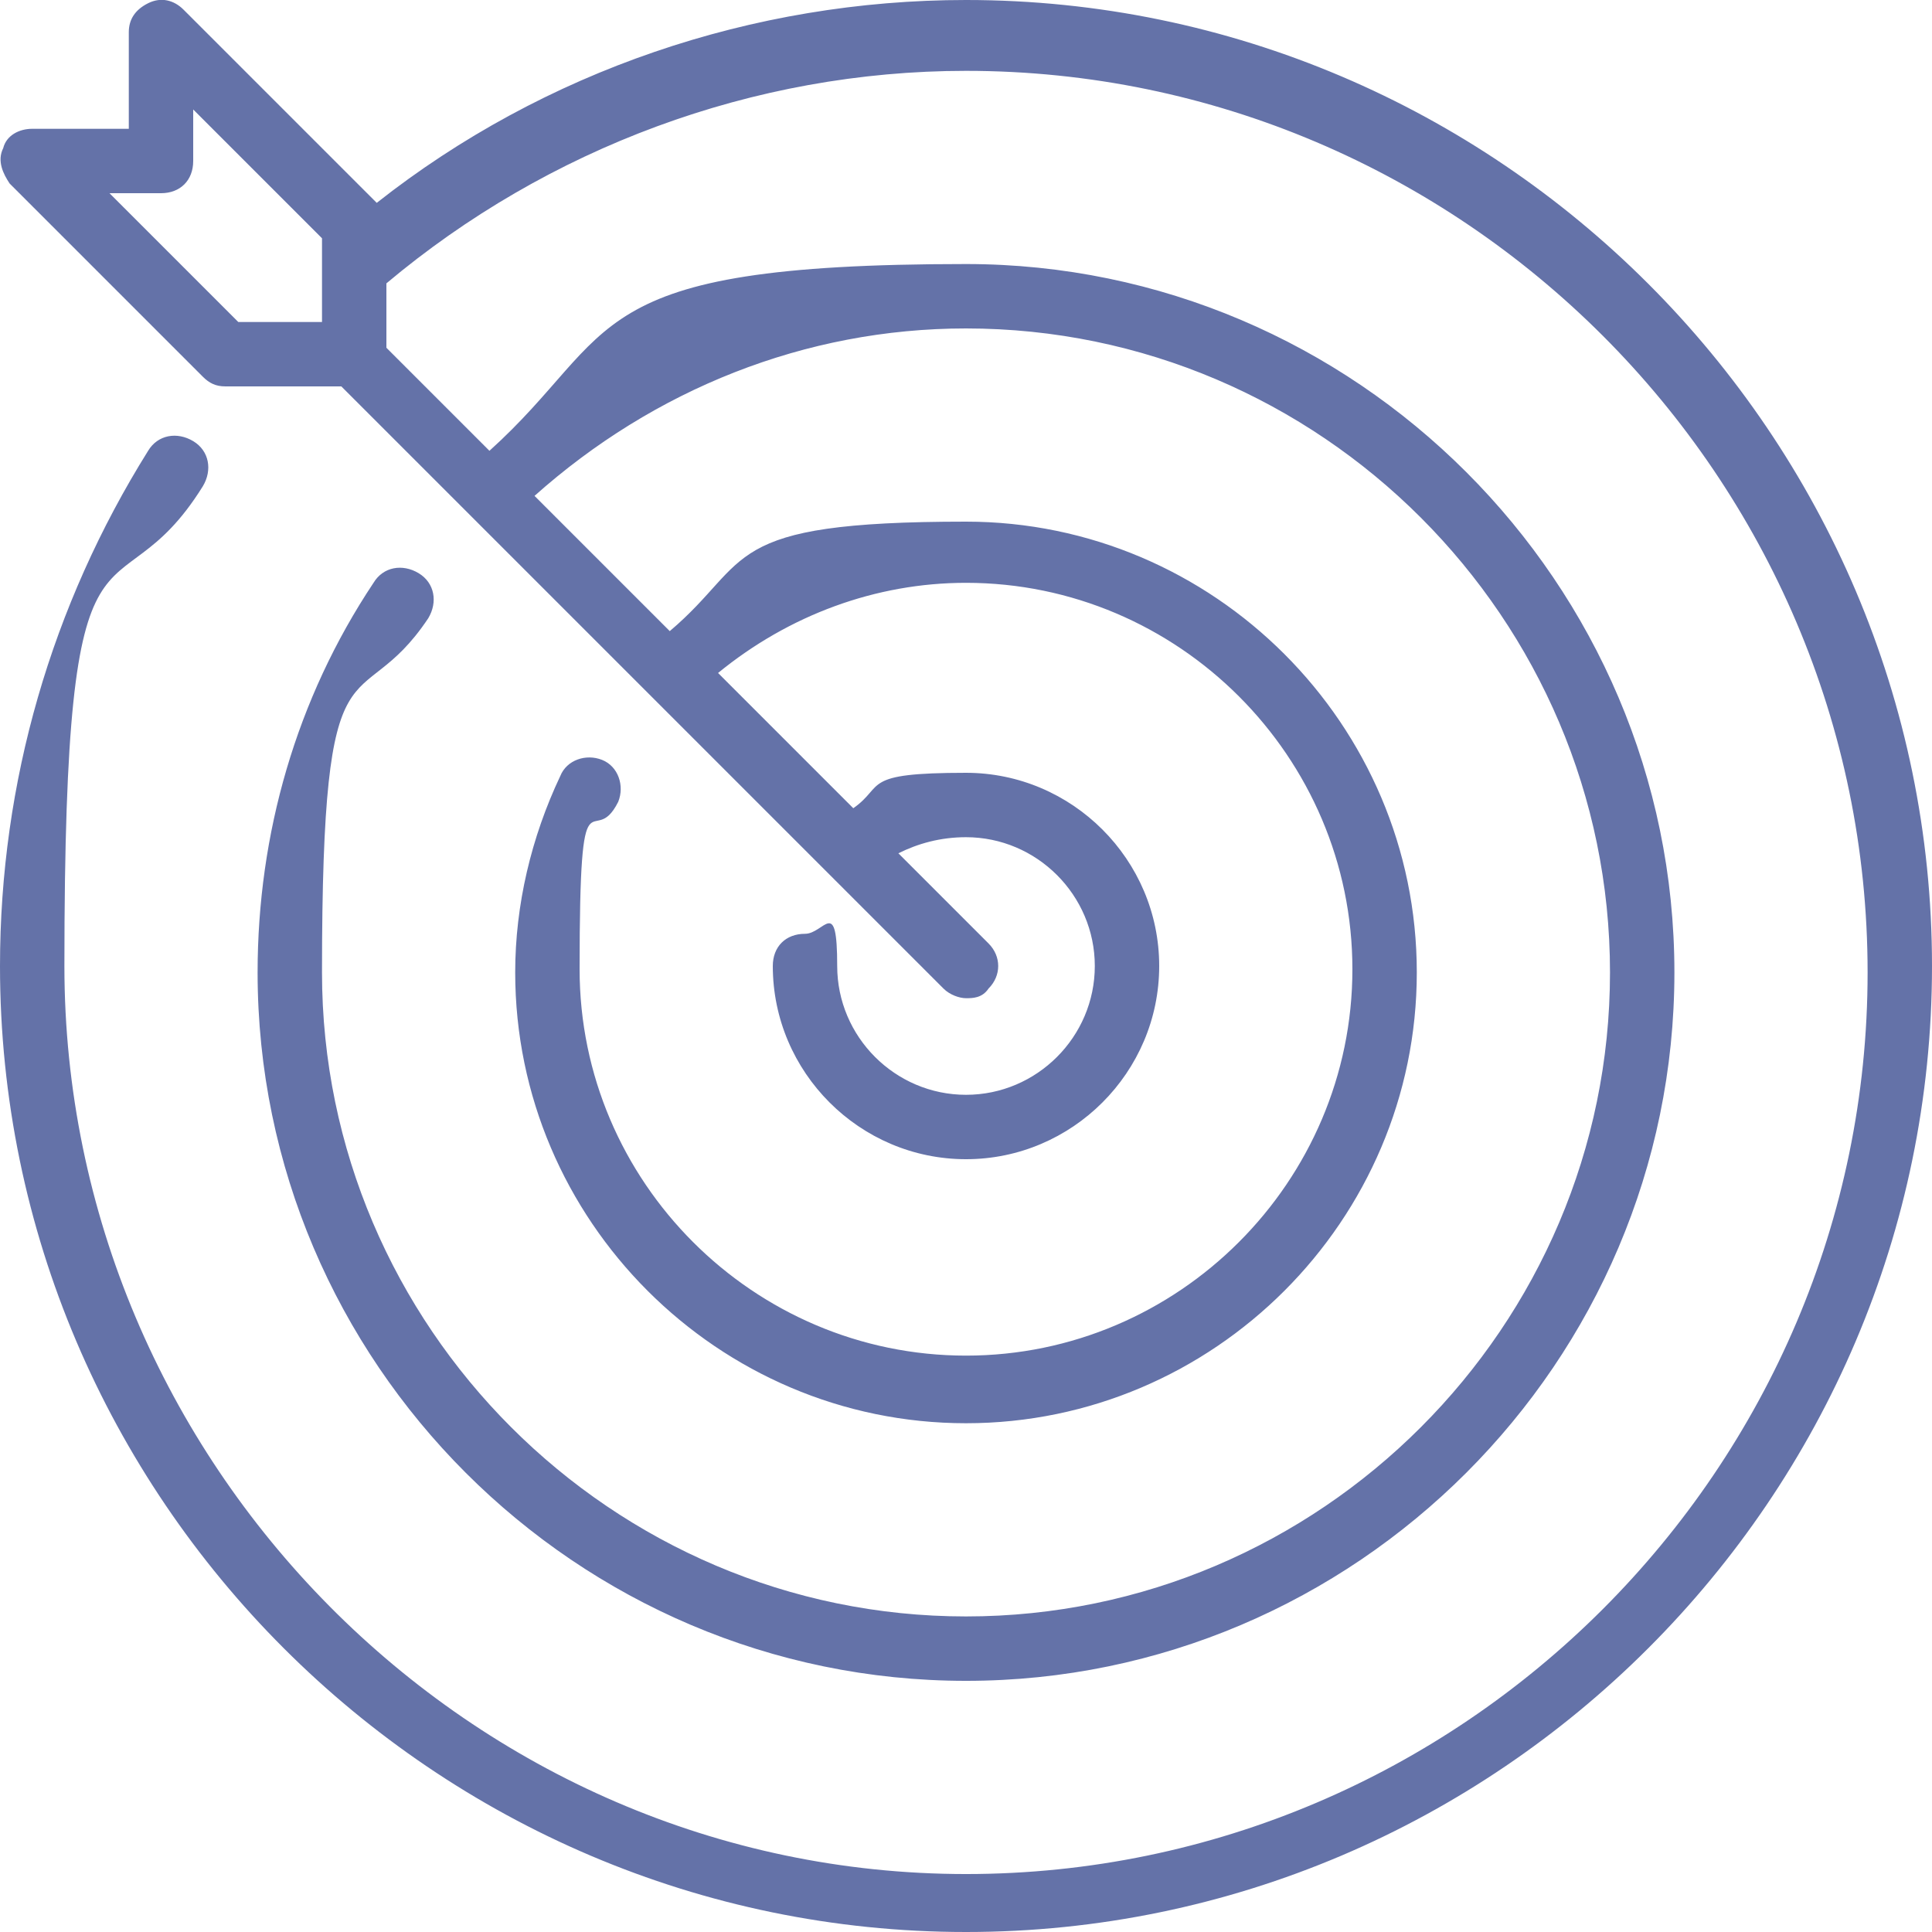 <?xml version="1.0" encoding="UTF-8"?>
<svg id="Vrstva_1" xmlns="http://www.w3.org/2000/svg" version="1.1" viewBox="0 0 60 60">
  <!-- Generator: Adobe Illustrator 29.5.0, SVG Export Plug-In . SVG Version: 2.1.0 Build 137)  -->
  <defs>
    <style>
      .st0 {
        fill: #6472a8;
        fill-rule: evenodd;
      }
    </style>
  </defs>
  <g id="People">
    <g id="Icon-14">
      <path id="target" class="st0" d="M10,10h-2.6L3.4,6h1.6c.6,0,1-.4,1-1v-1.6l4,4v2.6ZM30,0c-6.6,0-13.1,2.2-18.3,6.3L5.7.3c-.3-.3-.7-.4-1.1-.2-.4.2-.6.5-.6.9v3H1c-.4,0-.8.2-.9.6-.2.4,0,.8.2,1.1l6,6c.2.2.4.3.7.3h3.6l18.7,18.7c.2.2.5.3.7.3s.5,0,.7-.3c.4-.4.4-1,0-1.4l-2.8-2.8c.6-.3,1.3-.5,2.1-.5,2.2,0,4,1.8,4,4s-1.8,4-4,4-4-1.8-4-4-.4-1-1-1-1,.4-1,1c0,3.3,2.7,6,6,6s6-2.7,6-6-2.7-6-6-6-2.5.4-3.5,1.1l-4.2-4.2c2.2-1.8,4.9-2.8,7.7-2.8,6.6,0,12,5.4,12,12s-5.4,12-12,12-12-5.4-12-12,.4-3.6,1.2-5.2c.2-.5,0-1.1-.5-1.3-.5-.2-1.1,0-1.3.5-.9,1.9-1.4,4-1.4,6.1,0,7.7,6.3,14,14,14s14-6.3,14-14-6.3-14-14-14-6.6,1.2-9.2,3.4l-4.2-4.2c3.7-3.3,8.4-5.2,13.4-5.2,11,0,20,9,20,20s-9,20-20,20-20-9-20-20,1.1-7.7,3.3-11c.3-.5.2-1.1-.3-1.4-.5-.3-1.1-.2-1.4.3-2.4,3.6-3.6,7.8-3.6,12.1,0,12.1,9.9,22,22,22s22-9.9,22-22-9.9-22-22-22-10.7,2.1-14.8,5.8l-3.2-3.2v-2c5-4.2,11.4-6.6,18-6.6,15.4,0,28,12.6,28,28s-12.6,28-28,28S2,45.4,2,30s1.5-10.4,4.3-14.9c.3-.5.2-1.1-.3-1.4-.5-.3-1.1-.2-1.4.3C1.6,18.8,0,24.3,0,30c0,16.5,13.5,30,30,30s30-13.5,30-30S46.5,0,30,0h0Z"/>
    </g>
  </g>
</svg>